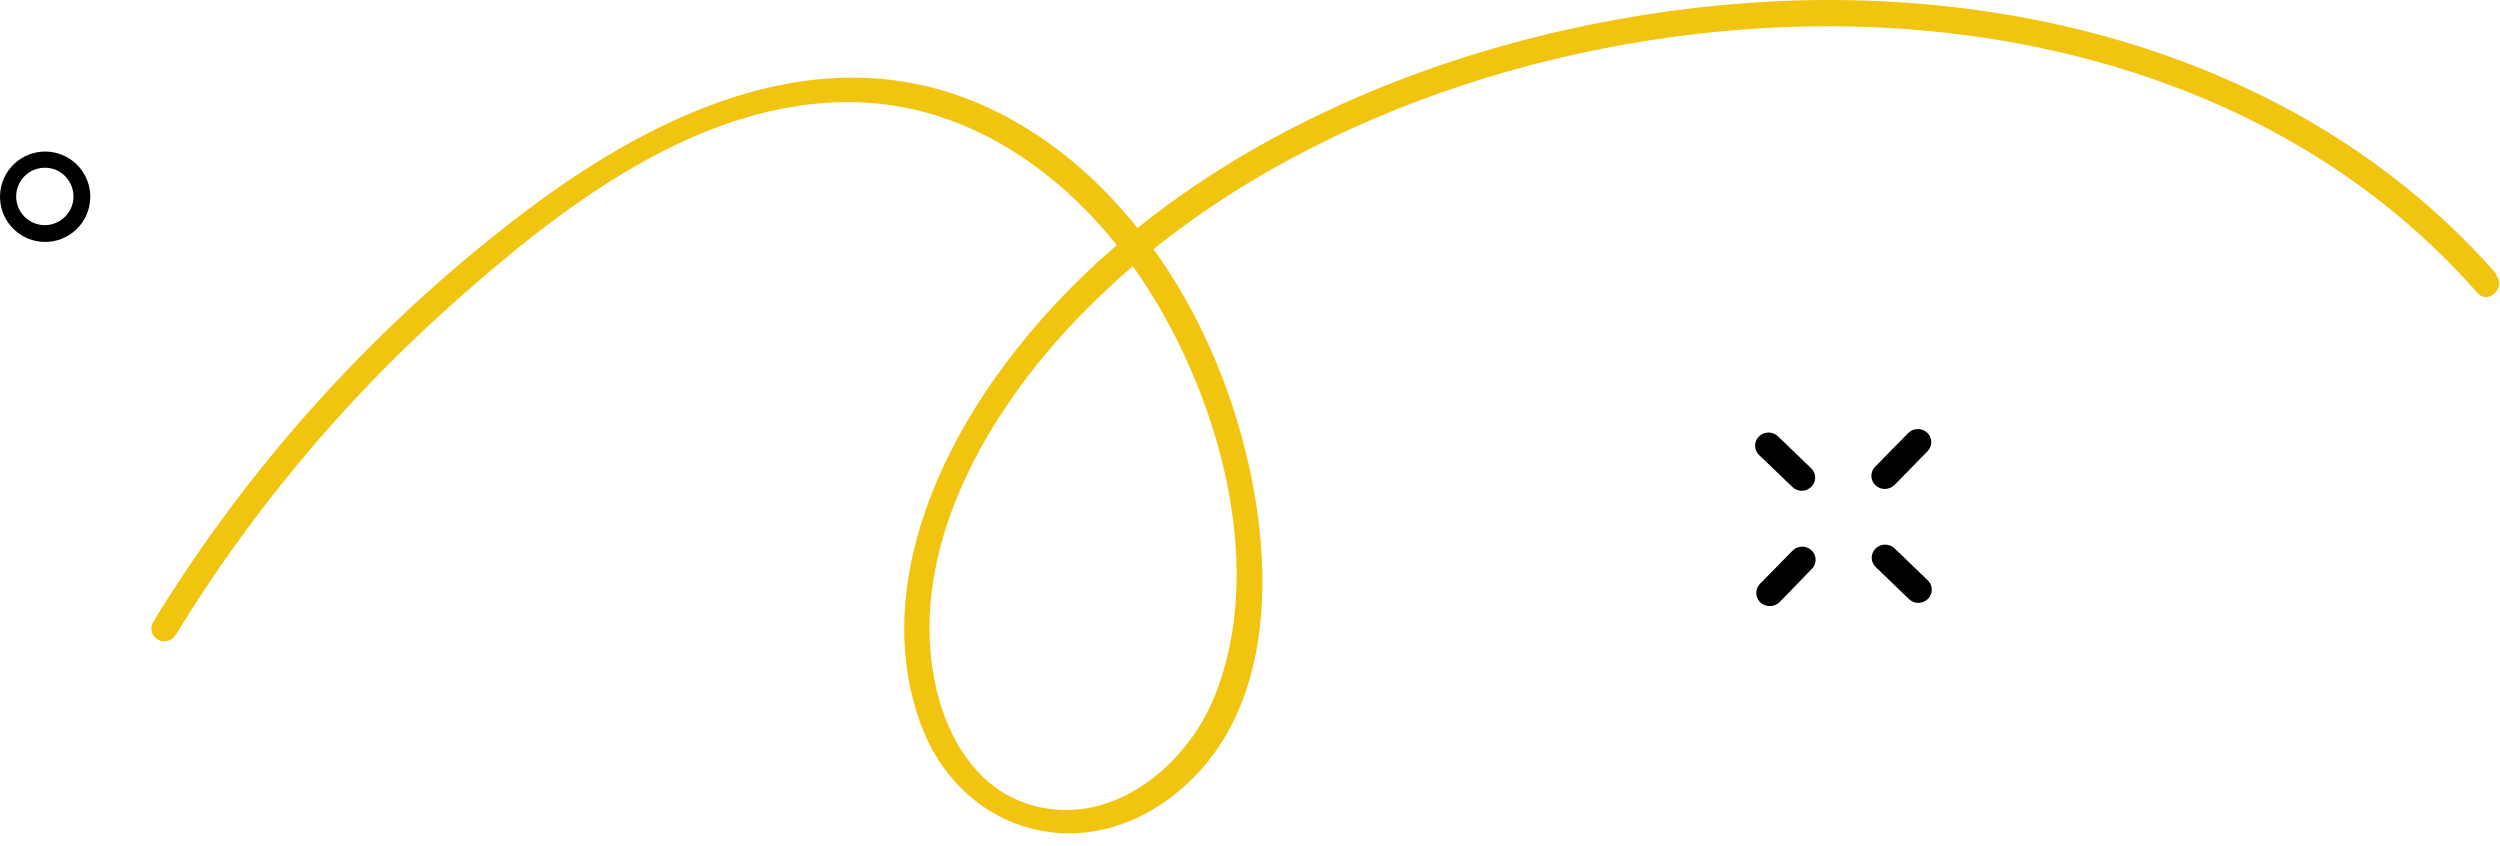 <svg width="198" height="67" viewBox="0 0 198 67" fill="none" xmlns="http://www.w3.org/2000/svg">
<path d="M197.731 21.719C183.093 5.023 160.276 -1.335 138.473 0.229C116.528 1.793 92.506 11.177 79.294 29.265C73.549 37.085 69.412 47.634 72.883 57.252C75.918 65.666 85.199 68.724 92.593 63.258C102.175 56.181 100.843 41.651 97.467 31.72C94.234 22.188 87.743 12.953 78.328 8.558C65.417 2.536 52.237 8.769 41.76 16.628C29.894 25.577 19.842 36.65 12.127 49.268C11.989 49.501 11.951 49.779 12.021 50.04C12.091 50.301 12.263 50.524 12.499 50.66C12.736 50.796 13.018 50.834 13.282 50.765C13.547 50.696 13.773 50.526 13.91 50.292C19.796 40.666 27.068 31.933 35.499 24.369C44.217 16.55 55.431 7.76 67.858 8.096C78.074 8.378 86.427 15.369 91.46 23.736C96.786 32.549 100.178 45.194 96.215 55.102C94.02 60.638 88.044 65.62 81.672 63.758C77.115 62.429 74.761 57.98 73.969 53.655C72.122 43.599 77.796 33.417 84.422 26.199C97.76 11.67 118.358 3.866 137.863 2.349C159.332 0.675 181.761 6.728 196.209 23.197C197.081 24.19 198.539 22.743 197.667 21.758L197.731 21.719Z" fill="#F1C40F"/>
<g clip-path="url(#clip0_1699_32212)">
<path d="M149.251 38.727C148.985 38.721 148.732 38.617 148.542 38.437C148.338 38.247 148.22 37.986 148.213 37.711C148.207 37.435 148.312 37.169 148.507 36.97L151.108 34.321C151.204 34.218 151.319 34.135 151.449 34.077C151.578 34.018 151.718 33.986 151.86 33.981C152.002 33.976 152.144 34 152.277 34.049C152.409 34.099 152.531 34.174 152.633 34.271C152.736 34.367 152.817 34.482 152.873 34.61C152.929 34.738 152.958 34.875 152.959 35.014C152.959 35.153 152.931 35.29 152.877 35.418C152.822 35.547 152.741 35.663 152.639 35.76L150.045 38.409C149.941 38.511 149.818 38.593 149.681 38.647C149.545 38.702 149.398 38.729 149.251 38.727Z" fill="black"/>
<path d="M140.156 48.003C139.948 48.001 139.746 47.94 139.573 47.828C139.4 47.716 139.264 47.557 139.182 47.37C139.101 47.184 139.076 46.979 139.112 46.779C139.147 46.58 139.242 46.394 139.383 46.246L141.985 43.597C142.181 43.406 142.447 43.298 142.724 43.295C143.001 43.292 143.268 43.395 143.469 43.582C143.669 43.768 143.787 44.024 143.797 44.294C143.808 44.565 143.709 44.828 143.523 45.029L140.95 47.685C140.847 47.788 140.723 47.87 140.587 47.924C140.45 47.979 140.304 48.006 140.156 48.003Z" fill="black"/>
<path d="M142.708 38.872C142.426 38.87 142.157 38.761 141.956 38.568L139.319 36.036C139.118 35.843 139.004 35.579 139.002 35.303C139 35.028 139.11 34.763 139.309 34.566C139.507 34.37 139.777 34.259 140.06 34.257C140.342 34.255 140.614 34.363 140.815 34.556L143.452 37.095C143.651 37.289 143.763 37.553 143.763 37.828C143.763 38.103 143.651 38.367 143.452 38.561C143.255 38.755 142.988 38.867 142.708 38.872Z" fill="black"/>
<path d="M151.937 47.747C151.799 47.748 151.662 47.722 151.534 47.671C151.407 47.62 151.29 47.545 151.193 47.45L148.556 44.911C148.456 44.816 148.377 44.702 148.322 44.576C148.268 44.45 148.239 44.315 148.238 44.178C148.237 44.042 148.264 43.907 148.317 43.78C148.369 43.654 148.447 43.539 148.545 43.441C148.643 43.344 148.76 43.267 148.889 43.214C149.018 43.161 149.156 43.133 149.296 43.132C149.436 43.131 149.574 43.157 149.704 43.208C149.834 43.26 149.952 43.335 150.051 43.431L152.688 45.97C152.887 46.164 152.999 46.428 152.999 46.703C152.999 46.978 152.887 47.242 152.688 47.436C152.591 47.534 152.474 47.612 152.345 47.666C152.216 47.719 152.077 47.747 151.937 47.747Z" fill="black"/>
</g>
<path d="M3.556 19.161C2.638 19.156 1.757 18.798 1.096 18.16C0.435 17.523 0.043 16.656 0.003 15.738C-0.037 14.819 0.278 13.921 0.882 13.229C1.485 12.536 2.332 12.103 3.246 12.018C4.16 11.934 5.072 12.204 5.792 12.774C6.512 13.343 6.986 14.168 7.115 15.078C7.244 15.988 7.019 16.913 6.486 17.661C5.952 18.409 5.152 18.923 4.251 19.096C4.022 19.14 3.789 19.161 3.556 19.161ZM3.556 13.284C3.407 13.283 3.258 13.298 3.113 13.329C2.522 13.445 2.001 13.791 1.665 14.292C1.329 14.792 1.206 15.405 1.322 15.997C1.438 16.589 1.784 17.11 2.283 17.446C2.783 17.782 3.396 17.906 3.987 17.79C4.577 17.67 5.096 17.323 5.434 16.824C5.603 16.578 5.72 16.299 5.778 16.006C5.837 15.713 5.836 15.411 5.775 15.118C5.66 14.528 5.315 14.007 4.817 13.67C4.447 13.419 4.01 13.284 3.563 13.284H3.556Z" fill="black"/>
<defs>
<clipPath id="clip0_1699_32212">
<rect width="14" height="14" fill="white" transform="translate(139 34.003)"/>
</clipPath>
</defs>
</svg>
